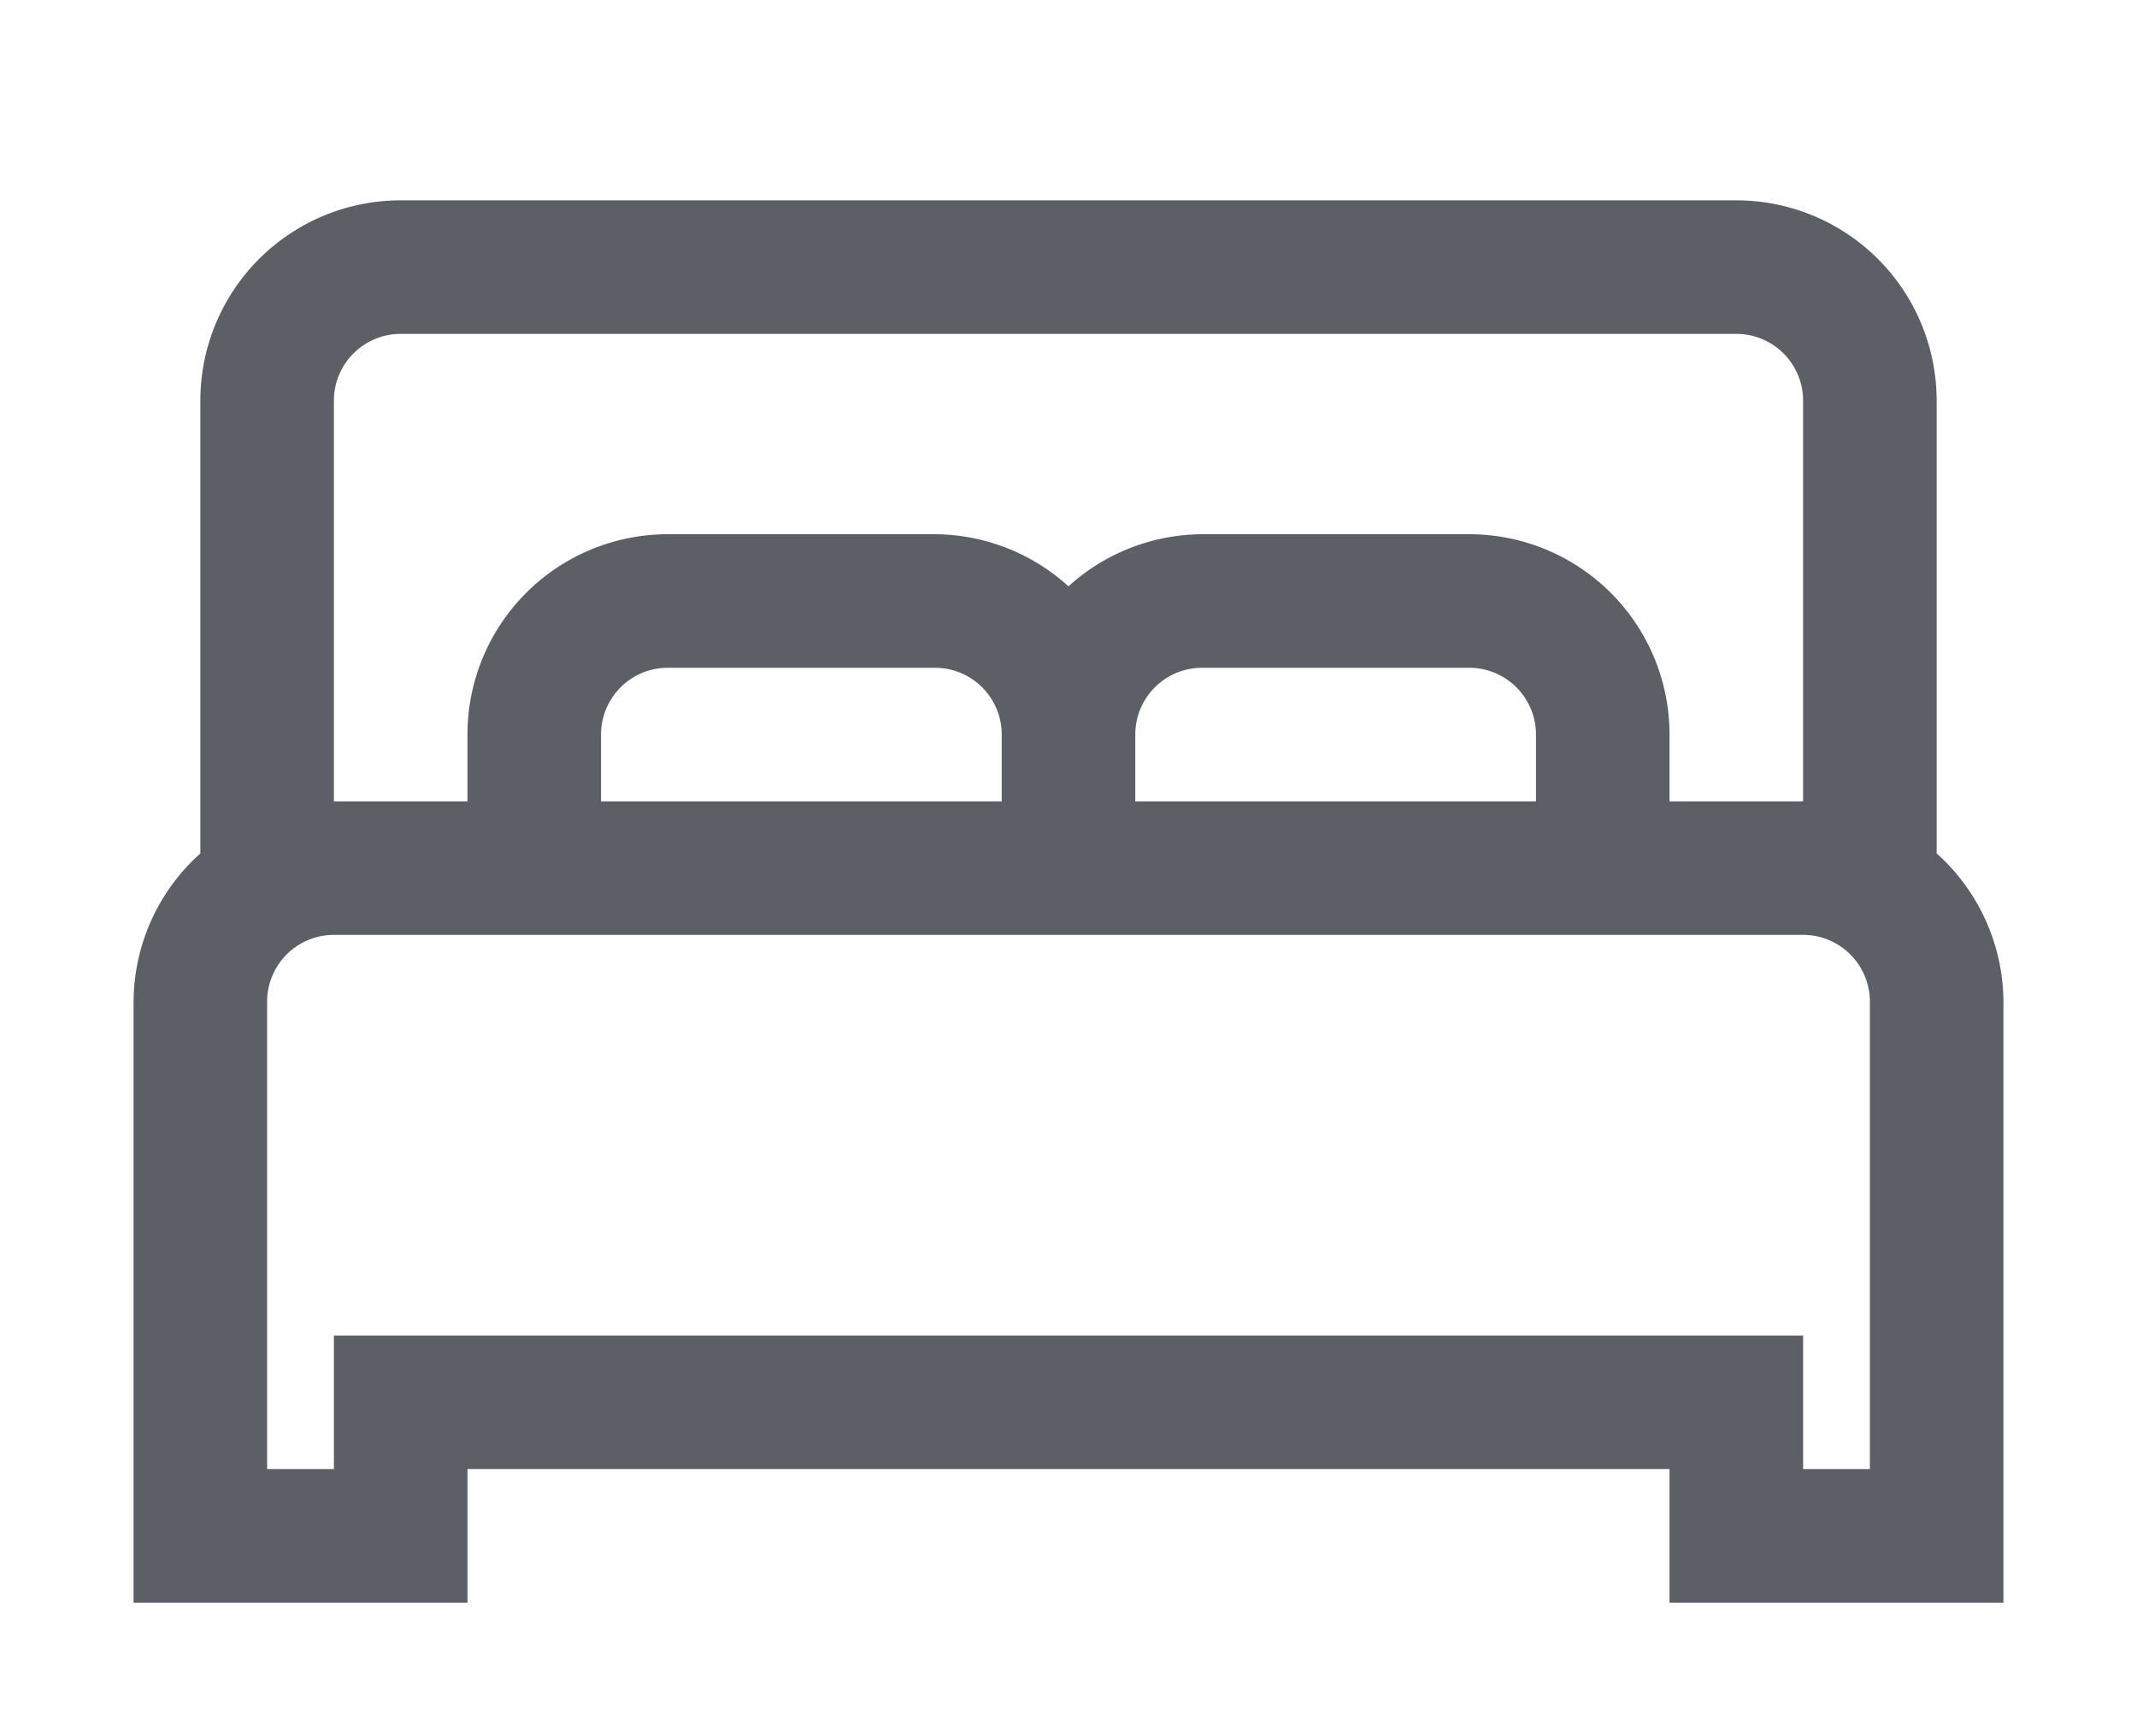 <svg id="Laag_1" data-name="Laag 1" xmlns="http://www.w3.org/2000/svg" width="32" height="26" viewBox="0 0 32 26"><defs><style>.cls-1{fill:#5c6066;}</style></defs><title>sleeping</title><g id="surface1"><path class="cls-1" d="M6,3A3,3,0,0,0,3,6v6.78A3,3,0,0,0,2,15v9H7V22H25v2h5V15a3,3,0,0,0-1-2.22V6a3,3,0,0,0-3-3ZM6,5H26a1,1,0,0,1,1,1v6H25V11a3,3,0,0,0-3-3H18a3,3,0,0,0-2,.78A3,3,0,0,0,14,8H10a3,3,0,0,0-3,3v1H5V6A1,1,0,0,1,6,5Zm4,5h4a1,1,0,0,1,1,1v1H9V11A1,1,0,0,1,10,10Zm8,0h4a1,1,0,0,1,1,1v1H17V11A1,1,0,0,1,18,10ZM5,14H27a1,1,0,0,1,1,1v7H27V20H5v2H4V15A1,1,0,0,1,5,14Z"/></g></svg>